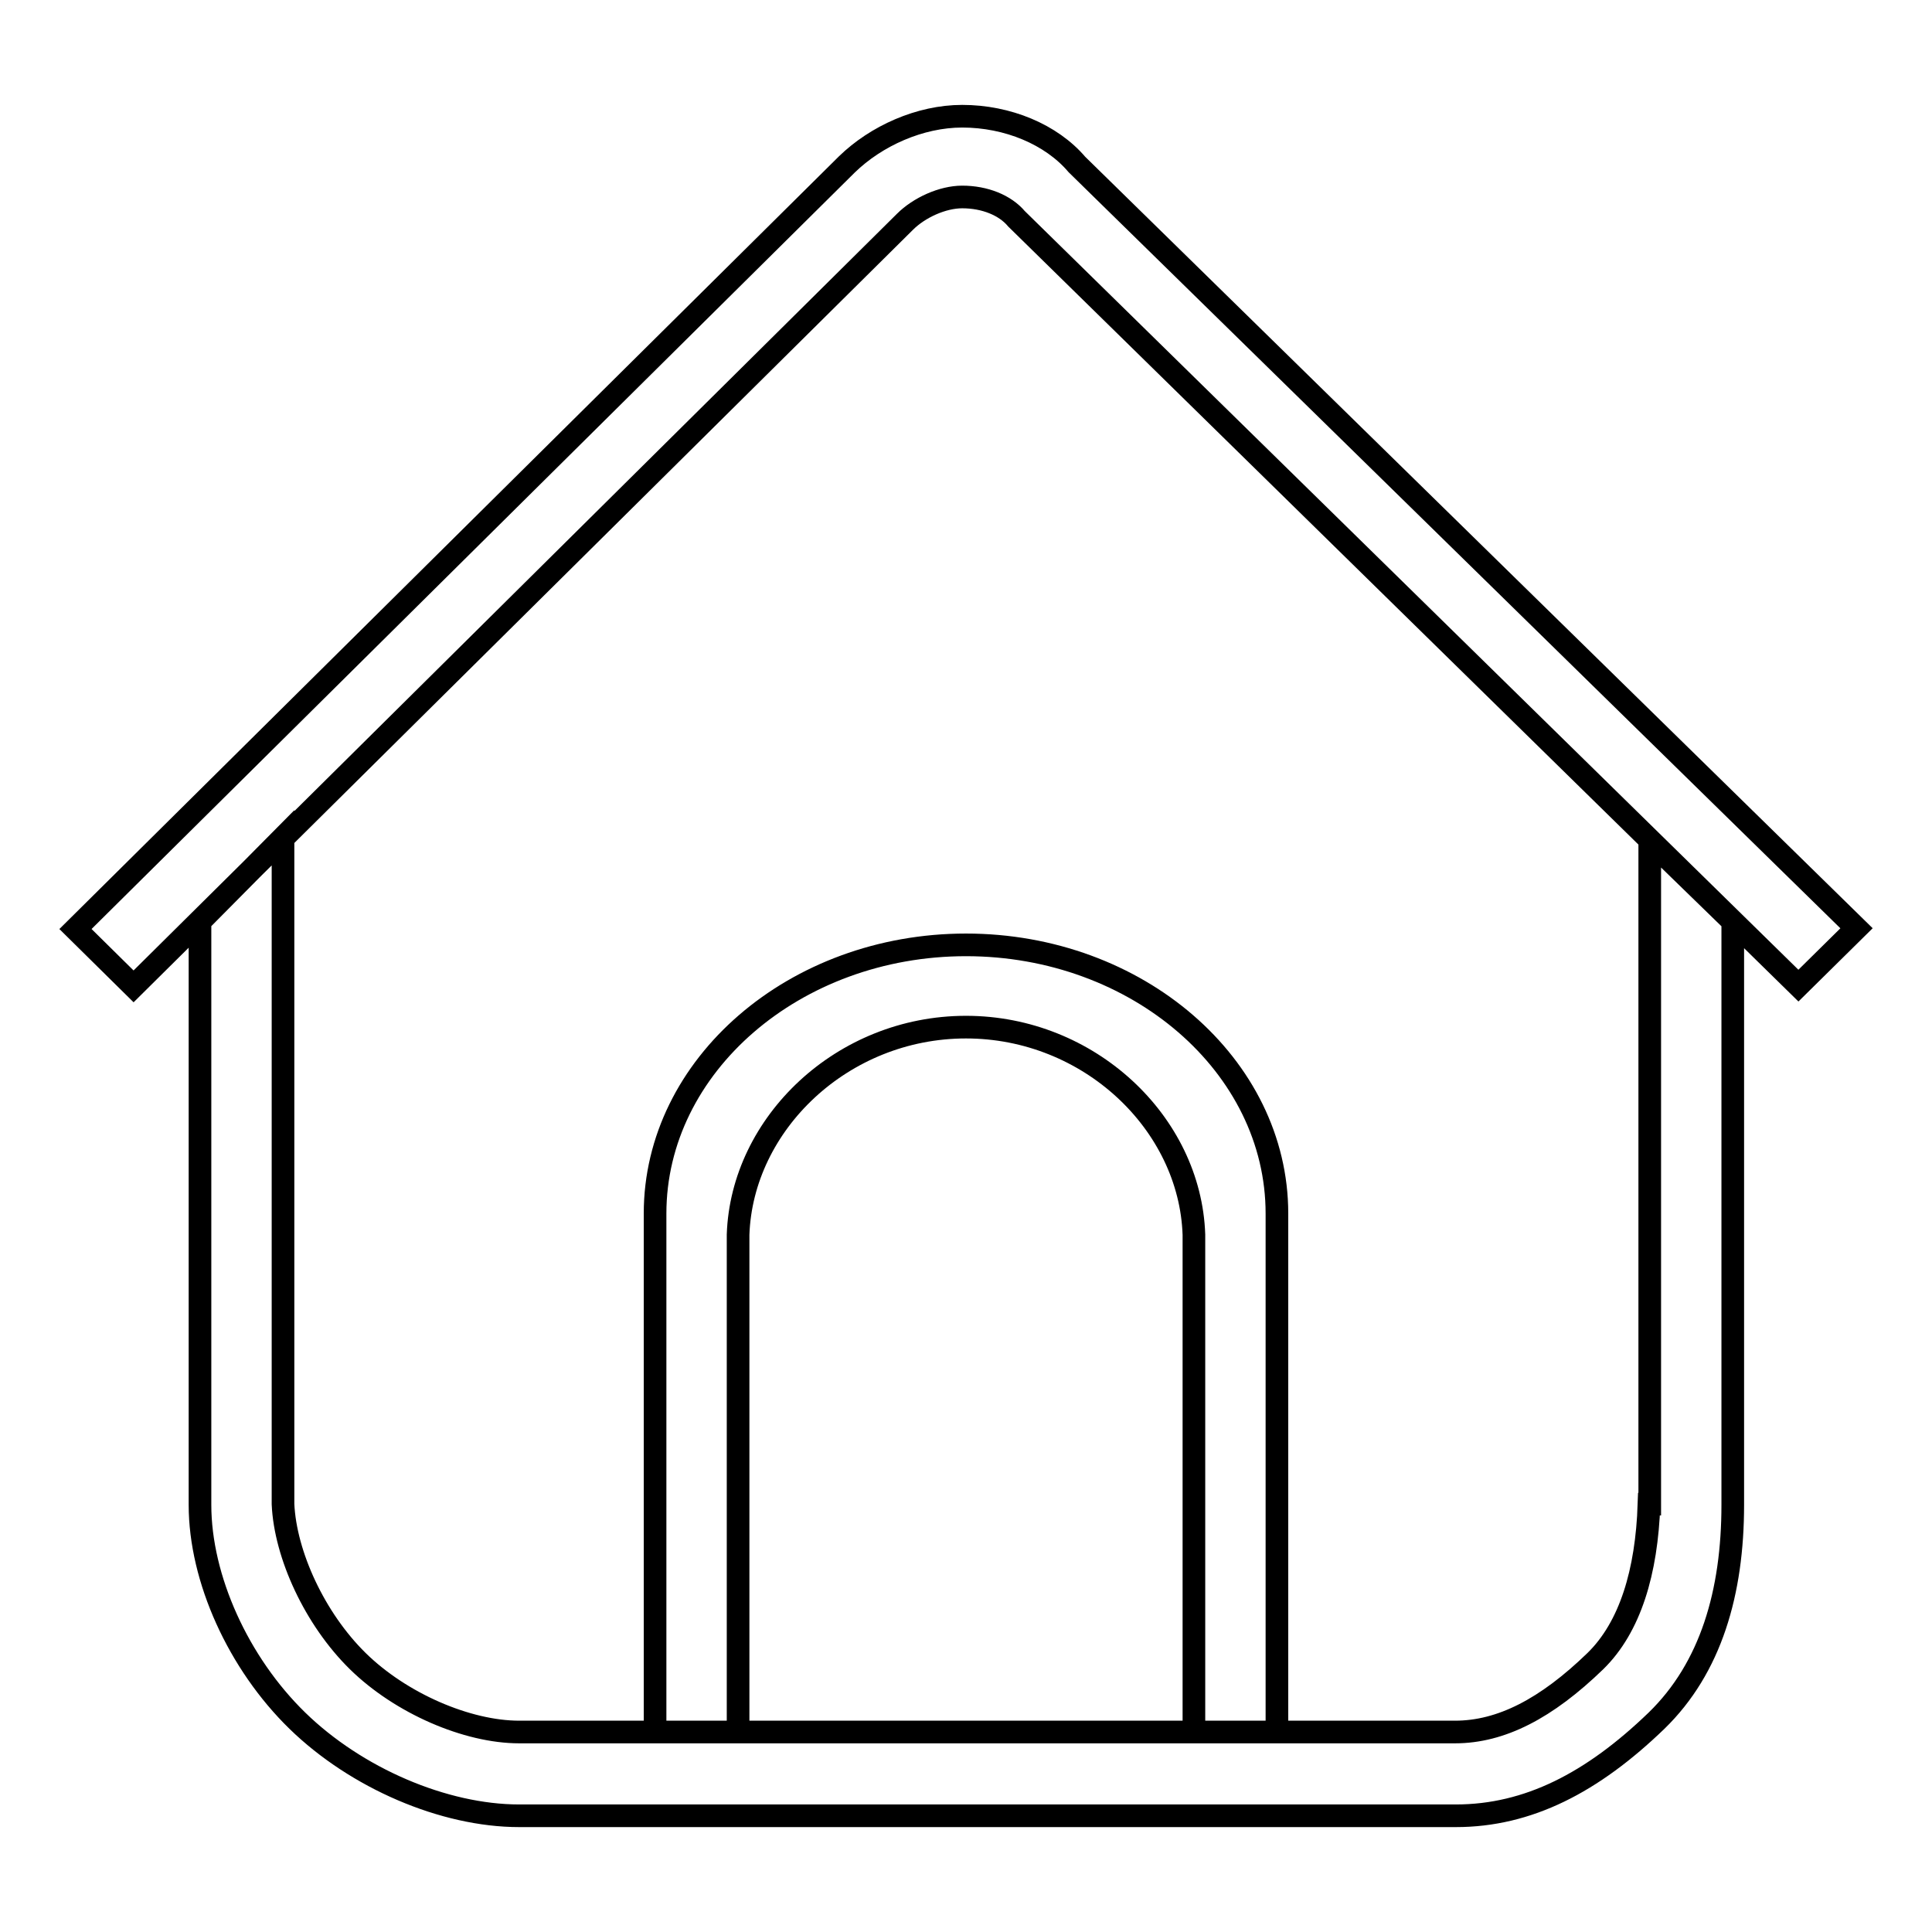 <?xml version="1.0" encoding="utf-8"?>
<!-- Svg Vector Icons : http://www.onlinewebfonts.com/icon -->
<!DOCTYPE svg PUBLIC "-//W3C//DTD SVG 1.1//EN" "http://www.w3.org/Graphics/SVG/1.1/DTD/svg11.dtd">
<svg version="1.1" xmlns="http://www.w3.org/2000/svg" xmlns:xlink="http://www.w3.org/1999/xlink" x="0px" y="0px" viewBox="0 0 256 256" enable-background="new 0 0 256 256" xml:space="preserve">
<g><g><path stroke-width="3" fill-opacity="0" stroke="#000000"  d="M218.5,199.3c-0.3,9-2.5,16.3-7.1,20.8c-6.5,6.3-12.5,9.4-18.6,9.4H68.8c-6.9,0-15.7-3.8-21.4-9.4s-9.6-14.1-9.9-20.8V111l-11,11.1v14.5c0,20.9,0,62.8,0,62.8c0,9.8,5.1,21,12.9,28.6c7.8,7.6,19.4,12.6,29.4,12.6h124.1c9.6,0,18.1-4.4,26.6-12.6c7.2-7,10.1-17,10.1-28.6v-77.3l-11-10.7V199.3z M97.8,229.5v-65.9c0.5-14.7,13.8-27.5,30.2-27.5c16.3,0,29.7,12.7,30.2,27.5v65.9H97.8z M169.2,229.5v-5.1v-63.6c0-19.6-18.5-35.6-41.2-35.6c-22.7,0-41.2,16-41.2,35.6v63.6v5.1h5.9h70.6H169.2z M119.9,29.4c1.9-1.9,5-3.3,7.6-3.3c3,0,5.7,1.1,7.2,2.9l103.6,101.6l7.7-7.6L142.7,21.8c-3.4-4-9.2-6.4-15.2-6.4c-5.6,0-11.4,2.6-15.3,6.4L10,123.1l7.7,7.6L119.9,29.4z"/></g></g>
</svg>